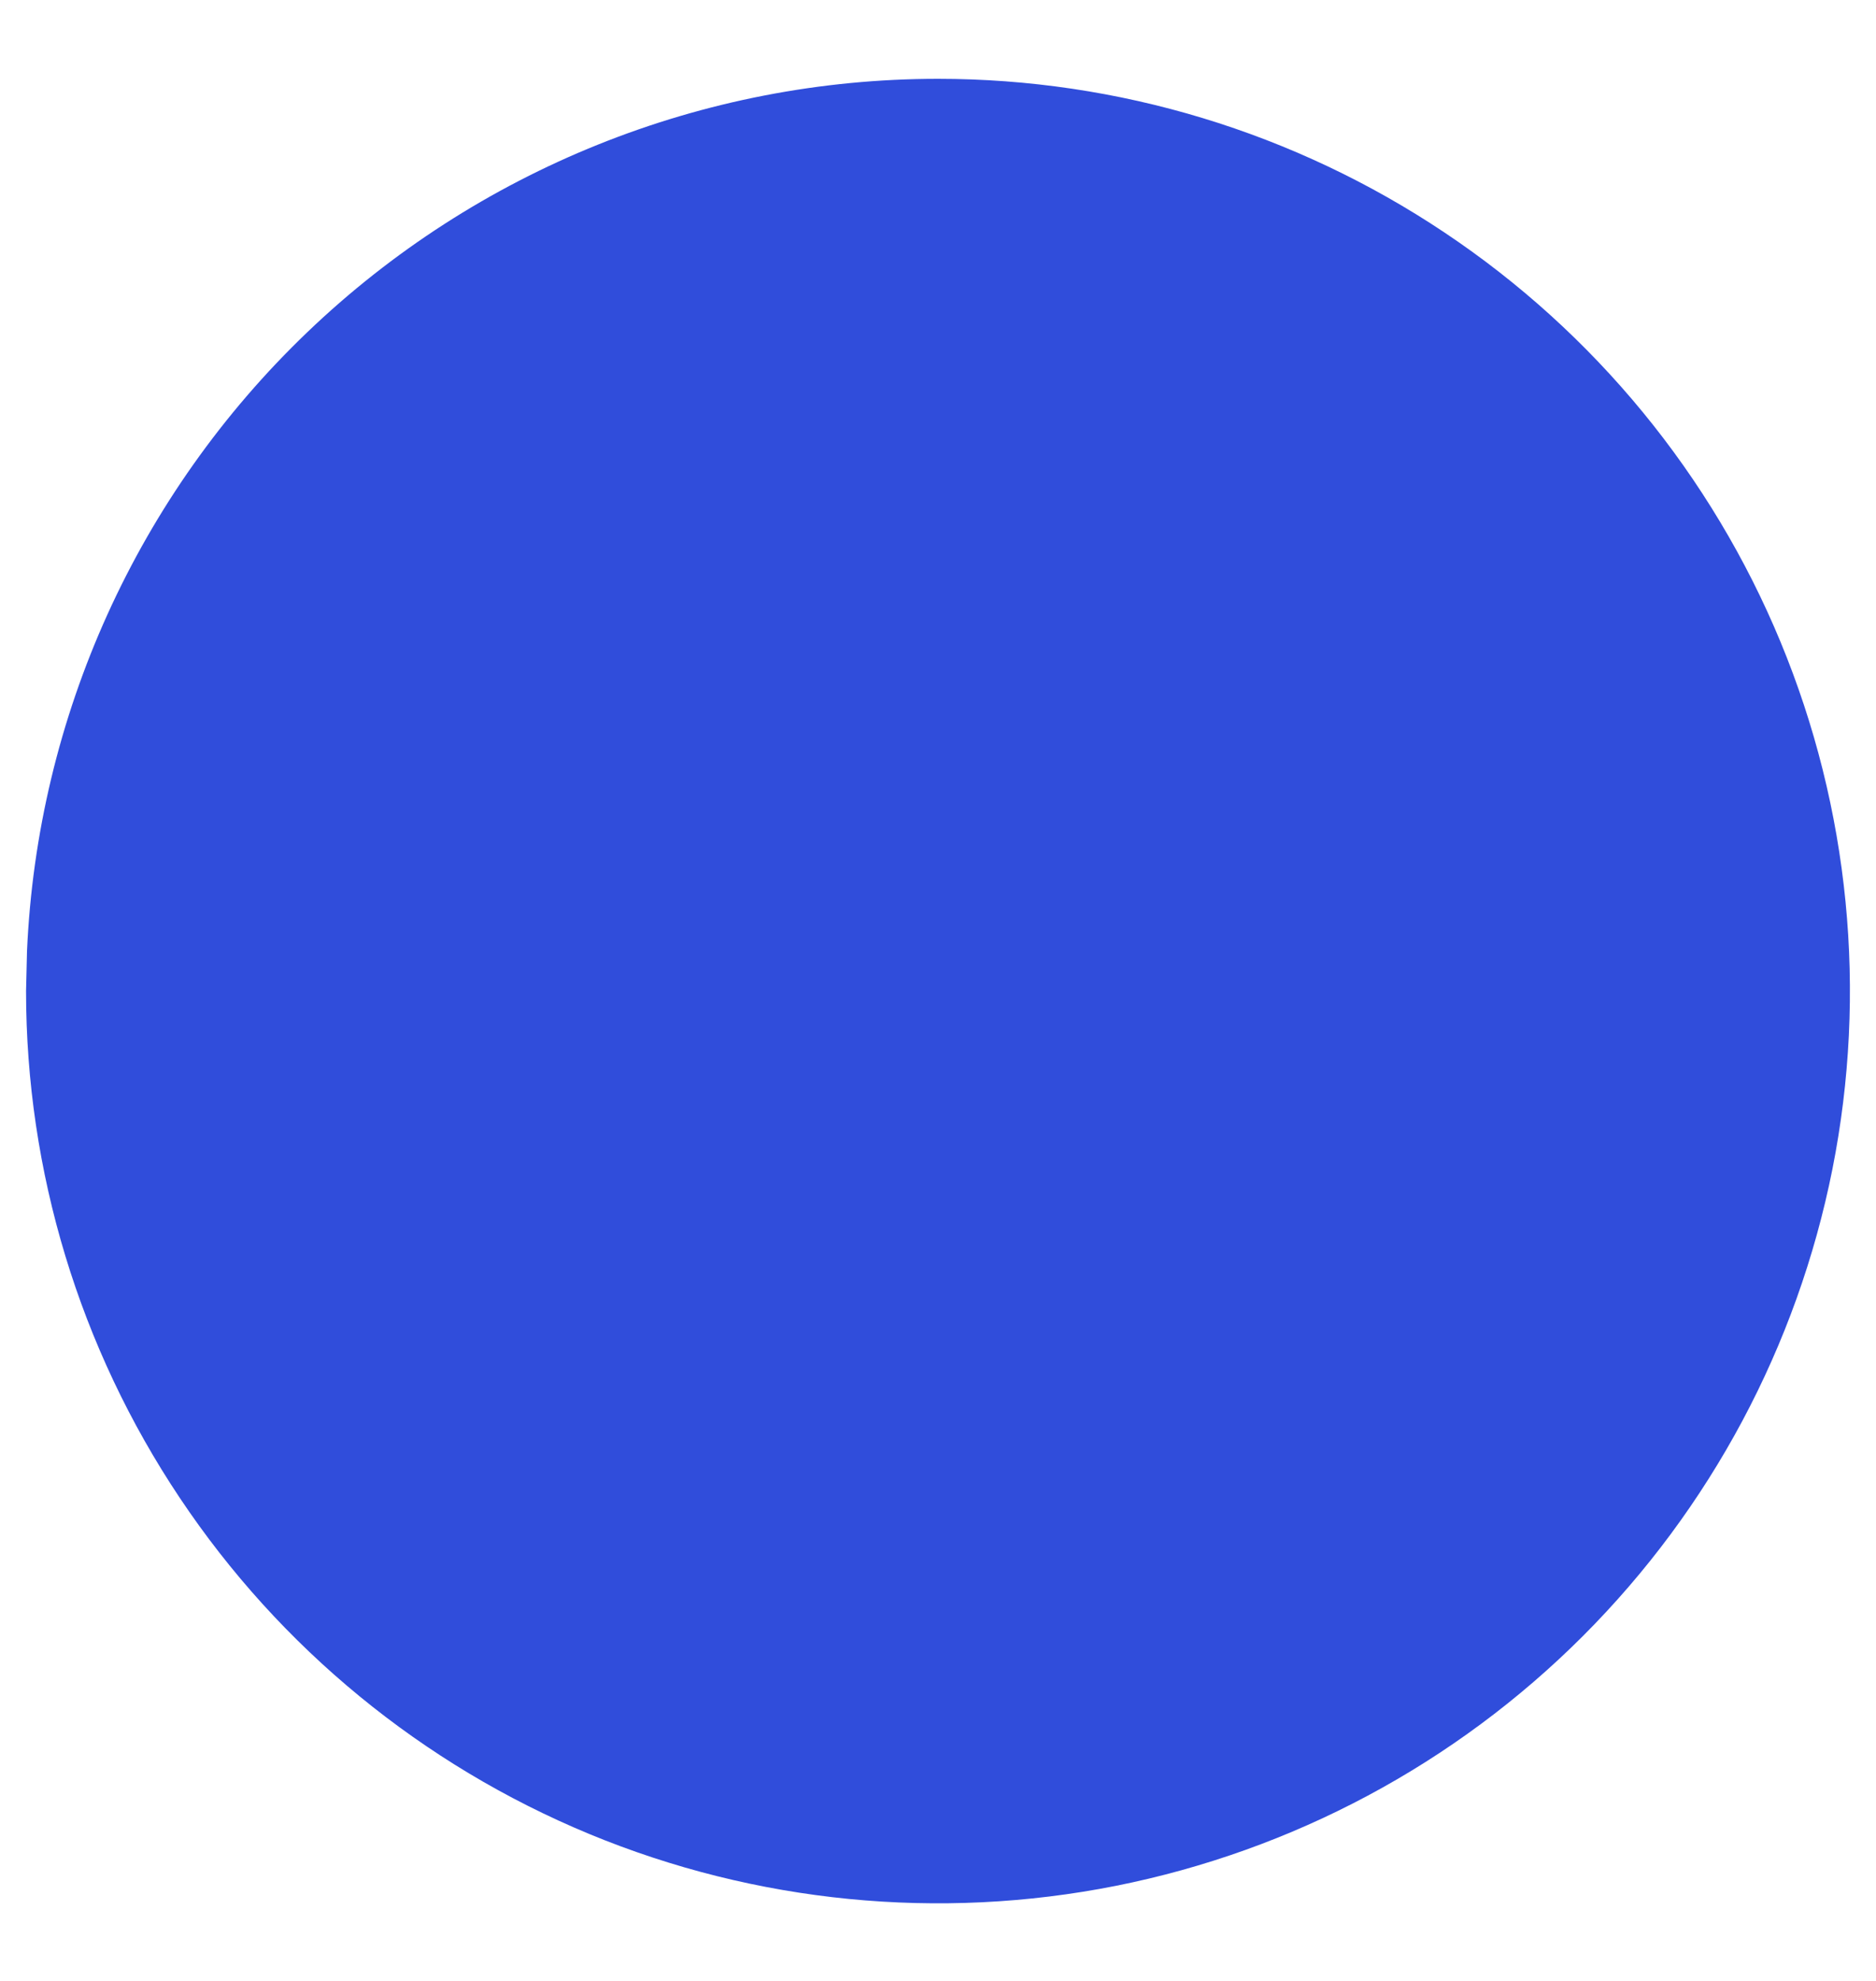 <svg width="18" height="19" viewBox="0 0 18 19" fill="none" xmlns="http://www.w3.org/2000/svg">
<path d="M9 0.756C10.731 0.756 12.422 1.269 13.861 2.231C15.3 3.192 16.422 4.559 17.084 6.157C17.746 7.756 17.919 9.516 17.582 11.213C17.244 12.91 16.411 14.469 15.187 15.693C13.963 16.917 12.404 17.75 10.707 18.088C9.01 18.425 7.25 18.252 5.652 17.59C4.053 16.927 2.686 15.806 1.725 14.367C0.763 12.928 0.25 11.236 0.25 9.506L0.259 9.126C0.357 6.873 1.32 4.745 2.949 3.186C4.577 1.627 6.745 0.756 9 0.756Z" fill="#304DDB"/>
</svg>
